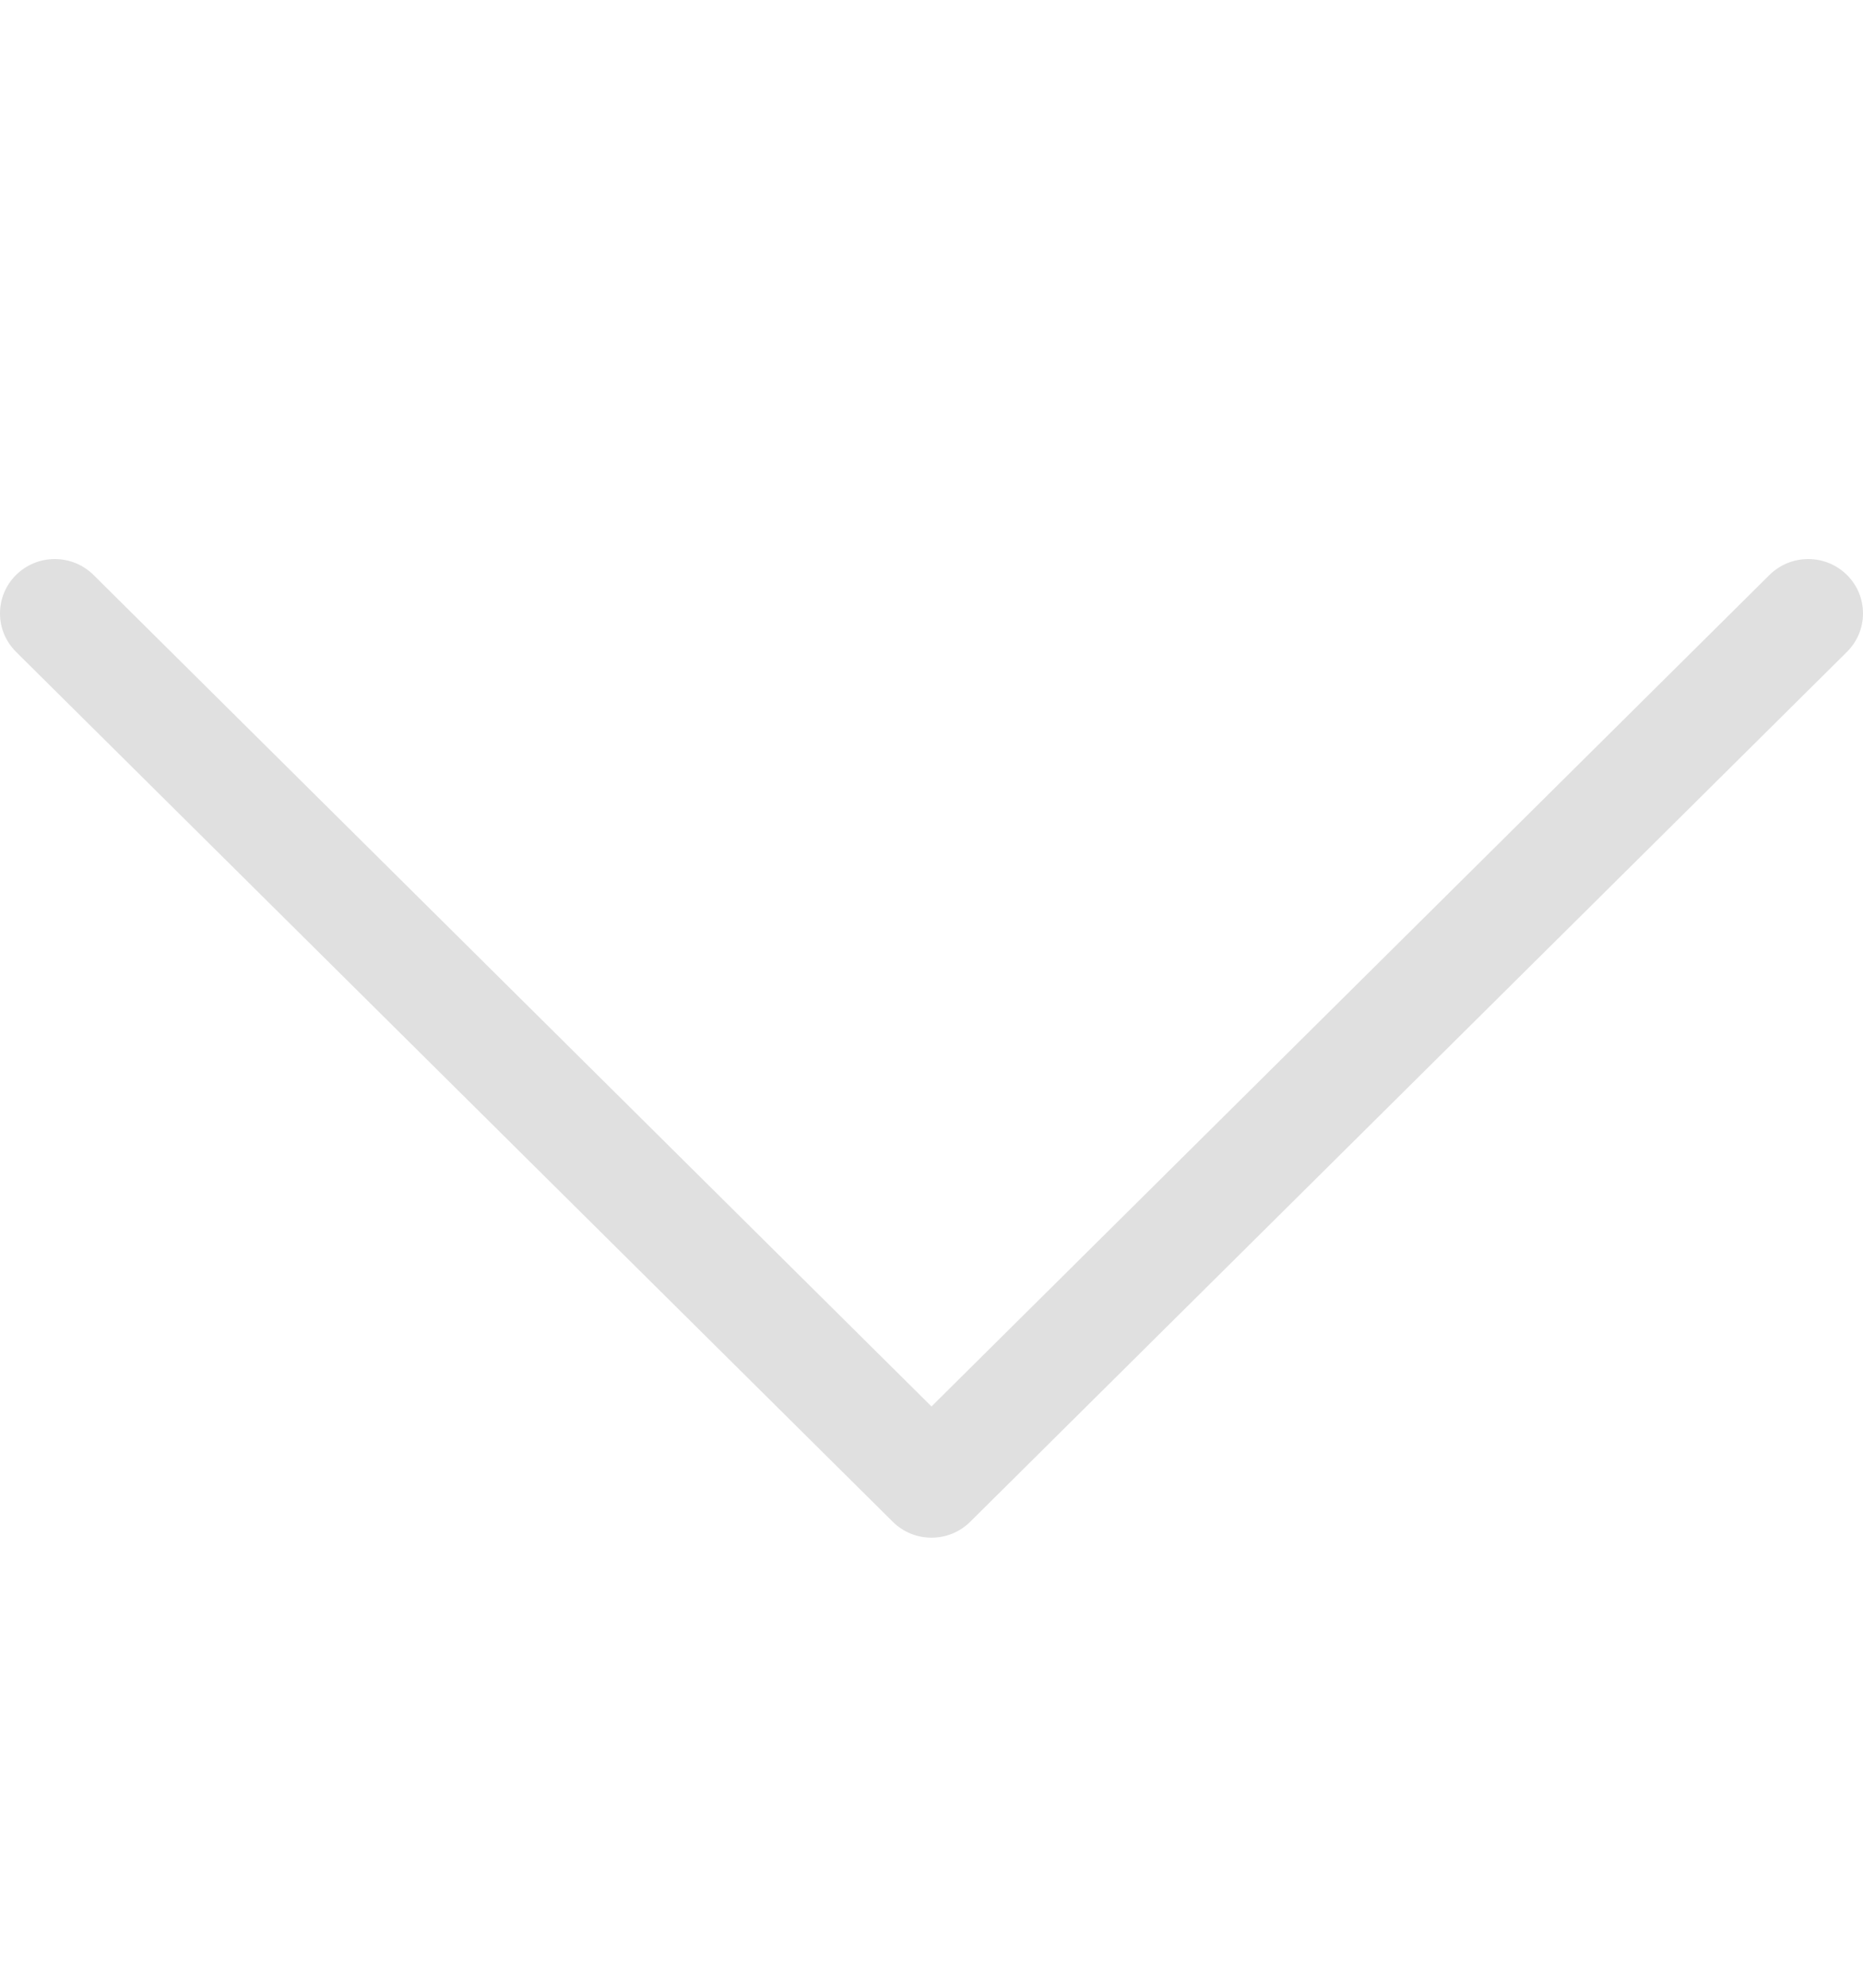 <svg width="15" height="16" viewBox="0 0 15 16" fill="none" xmlns="http://www.w3.org/2000/svg">
    <path d="M7.812 12.249L14.871 5.247C14.954 5.164 15 5.054 15 4.938C15 4.821 14.954 4.711 14.871 4.628C14.787 4.546 14.677 4.5 14.559 4.5C14.441 4.5 14.33 4.546 14.247 4.628L7.5 11.321L0.753 4.628C0.67 4.546 0.559 4.5 0.441 4.5C0.323 4.5 0.213 4.546 0.129 4.628C0.046 4.711 0 4.821 0 4.938C0 5.054 0.046 5.164 0.129 5.247L7.188 12.249C7.36 12.42 7.64 12.42 7.812 12.249Z" fill="#E0E0E0"/>
</svg>
